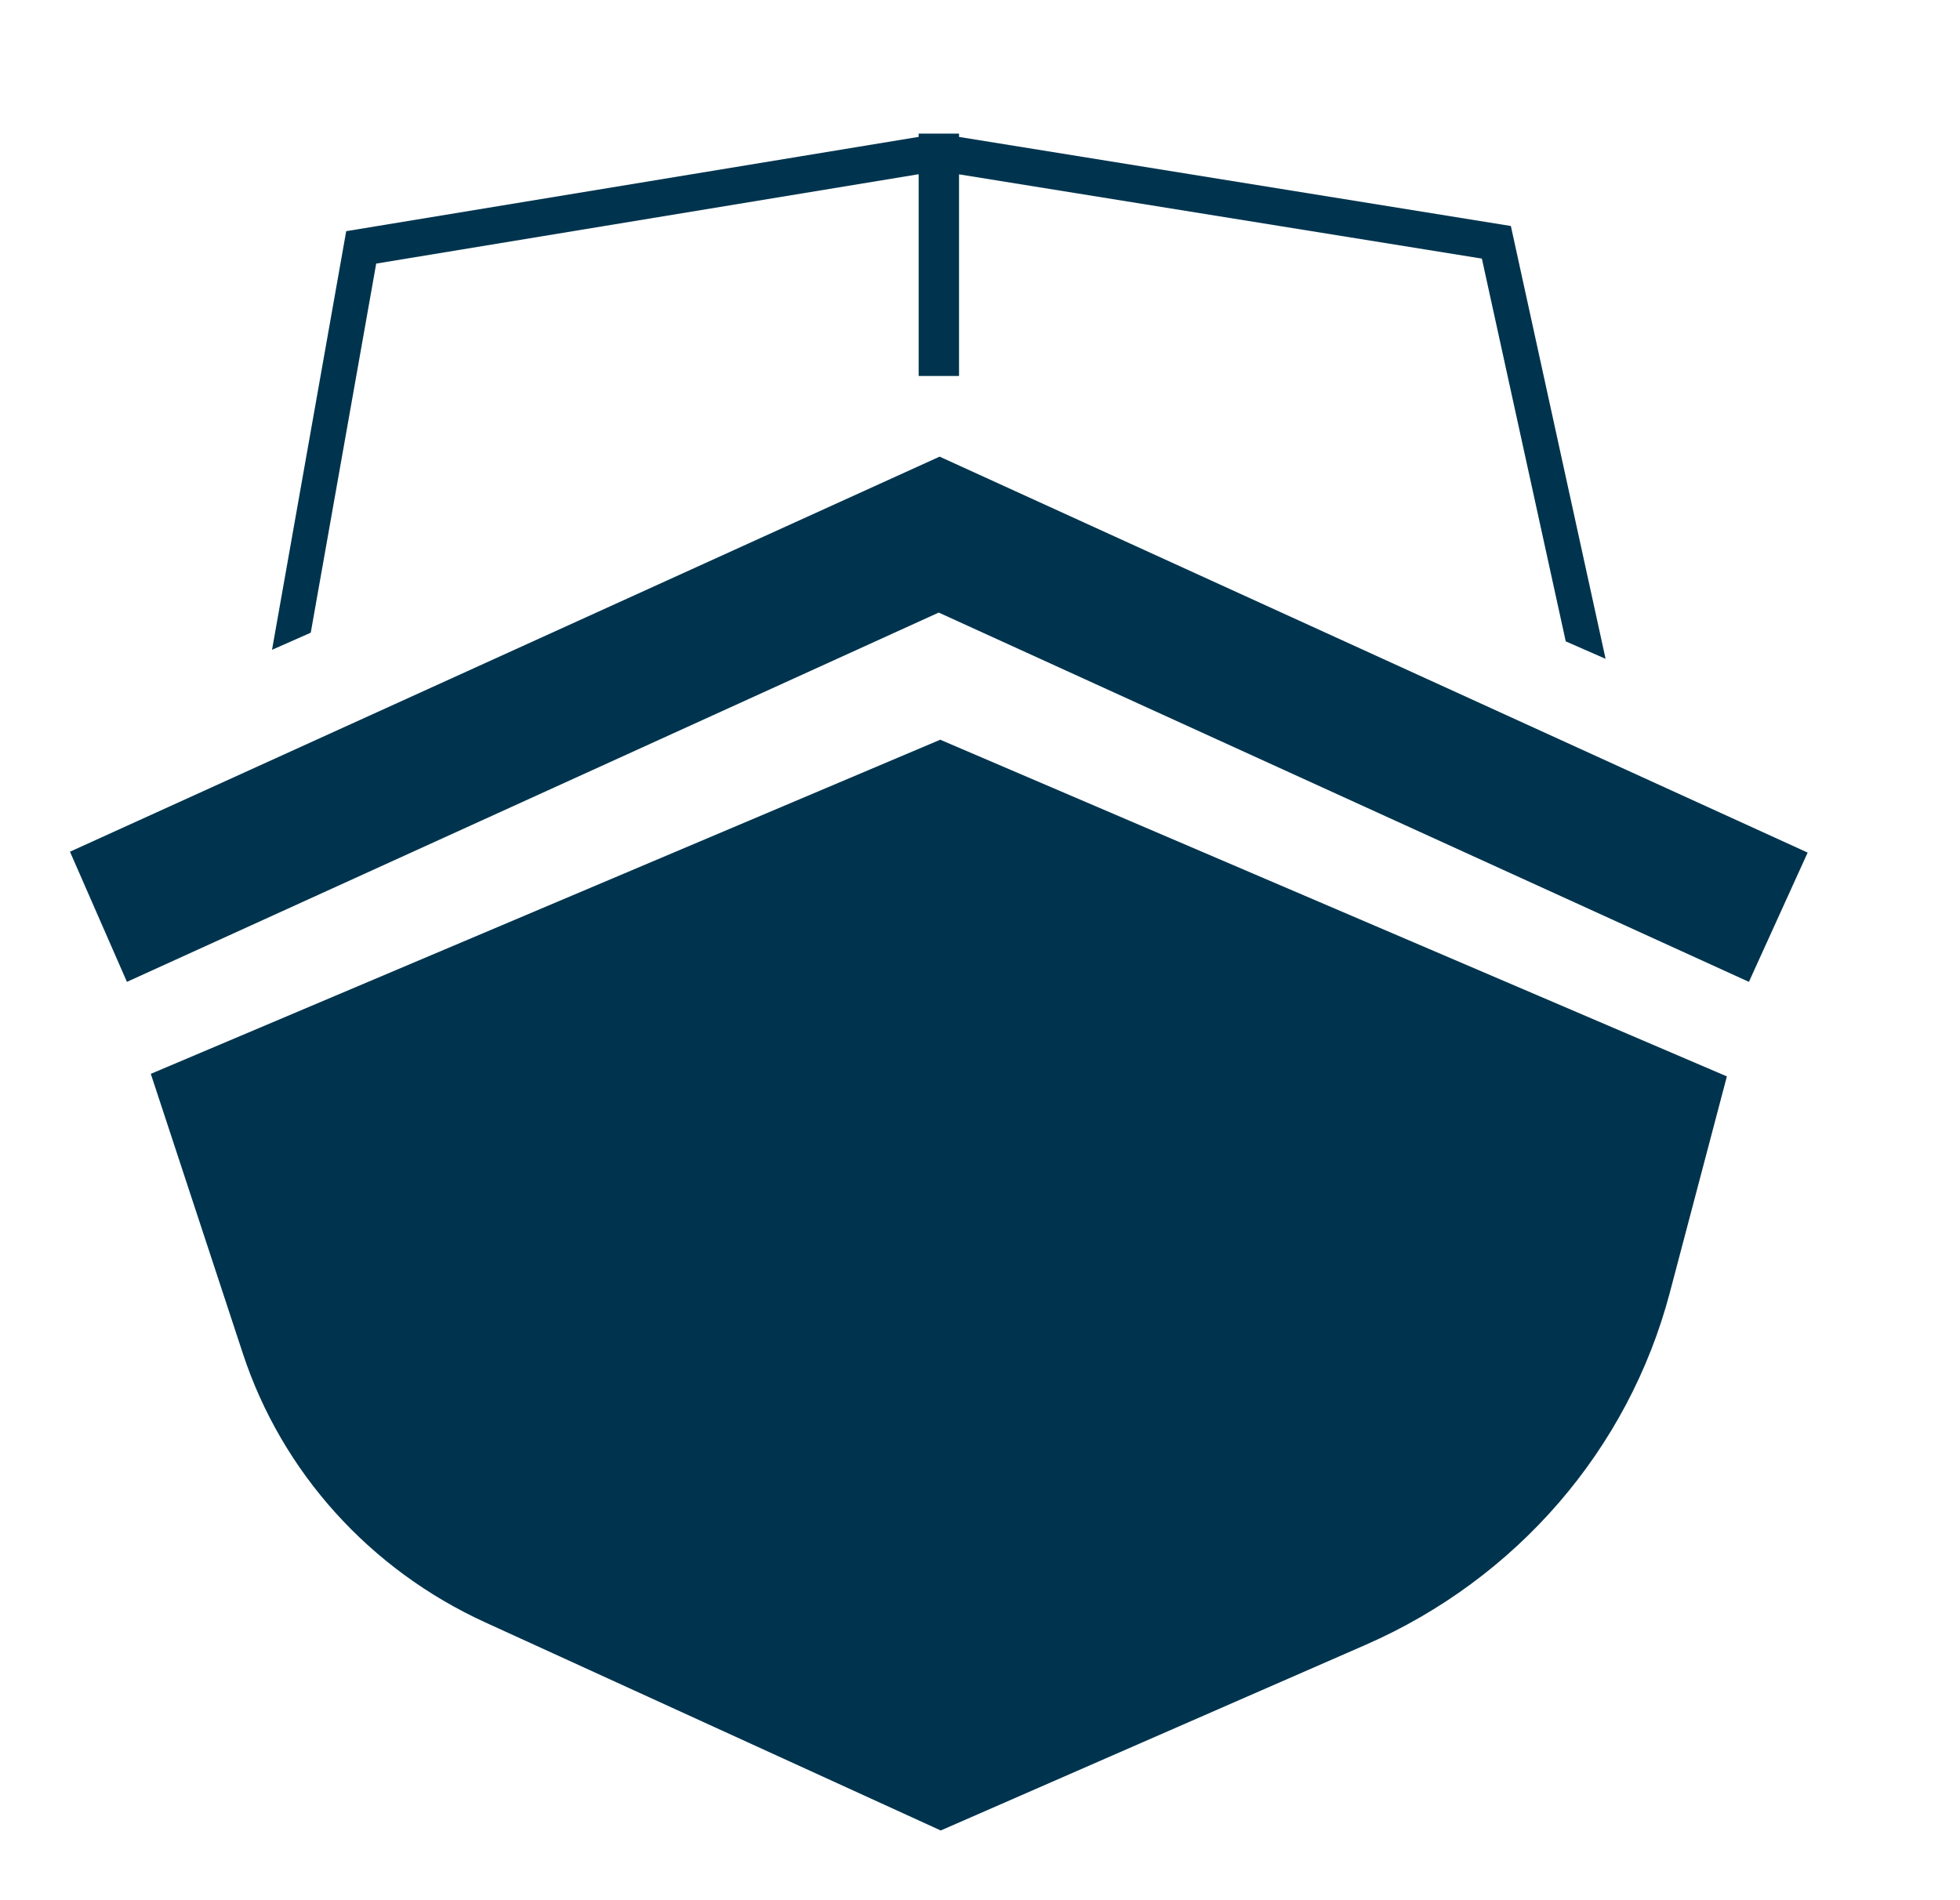 <svg xmlns="http://www.w3.org/2000/svg" fill="none" viewBox="0 0 33 32" height="32" width="33">
<path fill="#00344E" d="M27.033 11.095L26.362 10.801L24.95 4.355L16.147 2.936V6.332H15.467V2.934L6.334 4.439L5.232 10.655L4.58 10.943L5.829 3.893L15.467 2.305V2.25H15.799H16.147V2.306L25.438 3.806L27.033 11.095ZM15.805 10.316L29.446 16.535L30.435 14.358L15.82 7.69L1.178 14.343L2.137 16.535L15.805 10.316ZM2.539 18.084L15.836 12.455L15.839 12.461L29.075 18.127L28.113 21.773C27.417 24.408 25.533 26.588 22.994 27.699L15.839 30.826L8.173 27.323C6.226 26.434 4.747 24.793 4.089 22.794L2.539 18.084Z" clip-rule="evenodd" fill-rule="evenodd"></path>
</svg>
